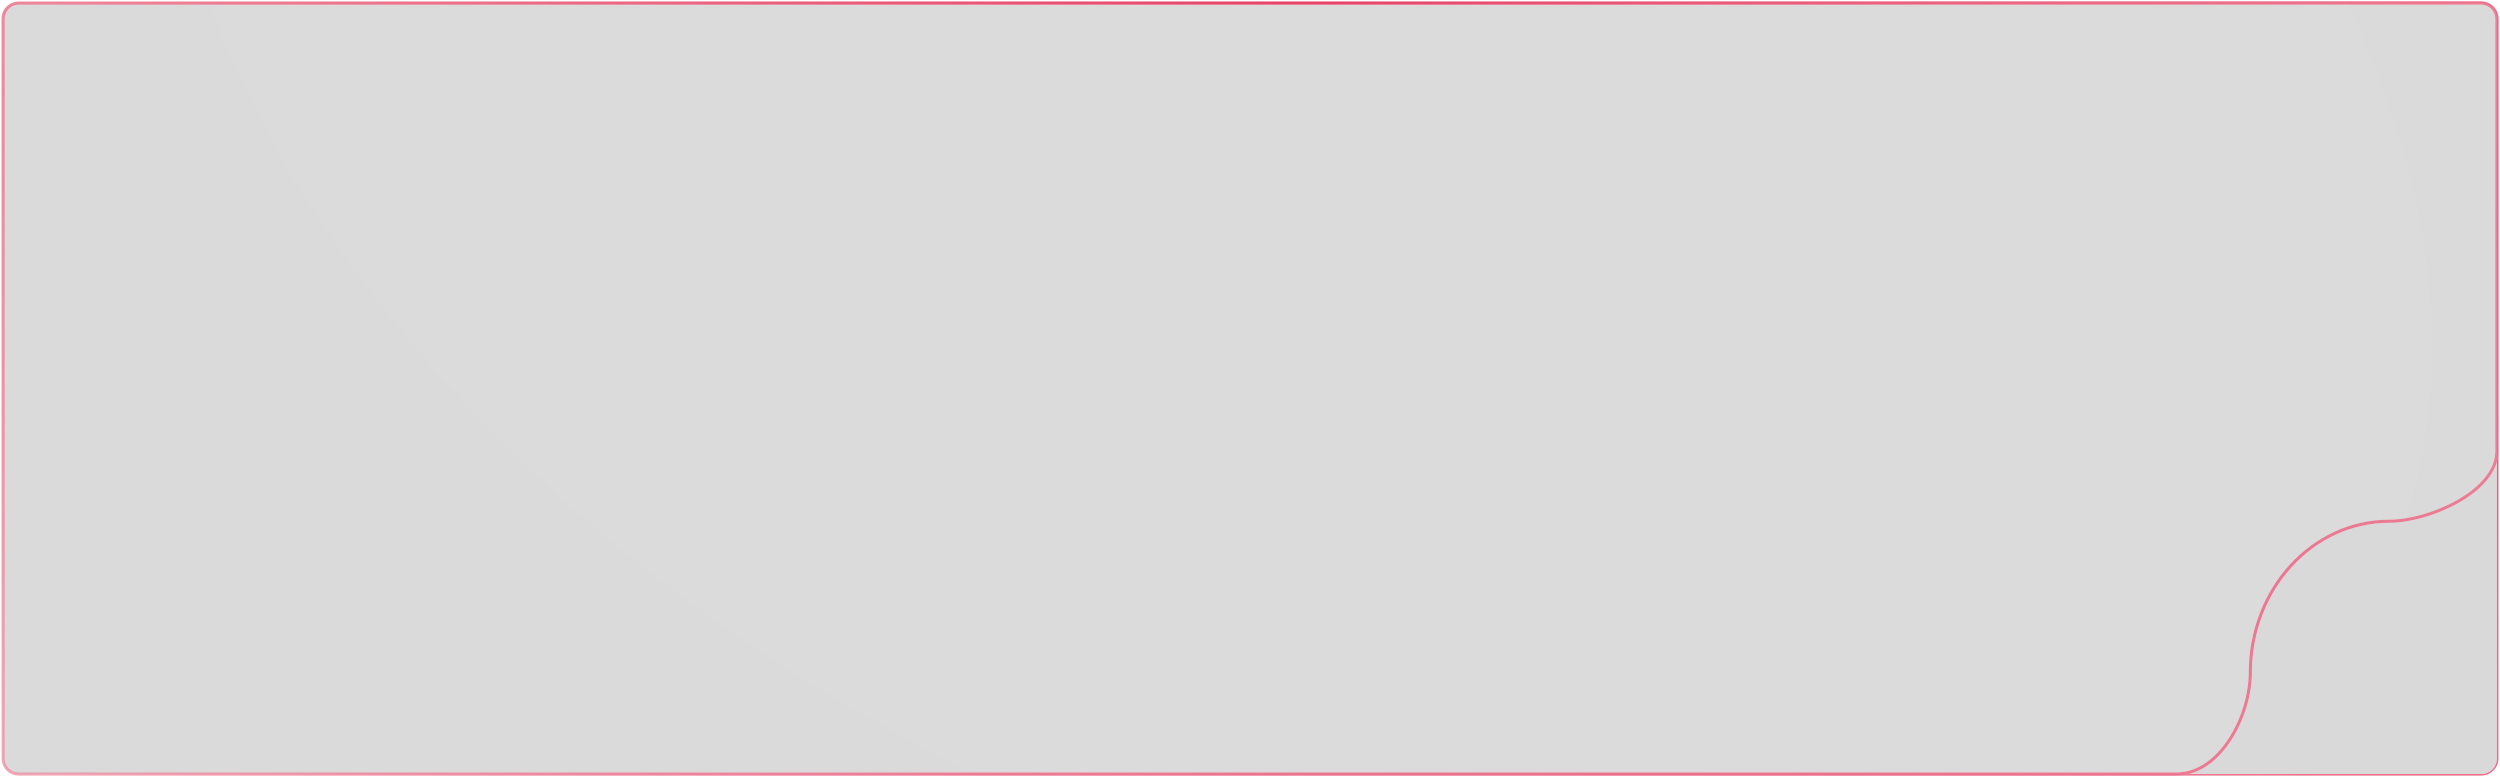 <?xml version="1.0" encoding="UTF-8"?> <svg xmlns="http://www.w3.org/2000/svg" width="801" height="249" viewBox="0 0 801 249" fill="none"><g filter="url(#filter0_b_770_1062)"><path d="M795 1C797.761 1 800 3.239 800 6L800 243C800 245.761 797.761 248 795 248L6 248C3.239 248 1 245.761 1 243L1 6C1 3.239 3.239 1 6 1L795 1Z" fill="black" fill-opacity="0.15"></path><path d="M800.25 243L800.25 6C800.25 3.1 797.899 0.75 795 0.75L6 0.75C3.1 0.75 0.75 3.1 0.75 6L0.75 243C0.75 245.9 3.101 248.25 6 248.25L795 248.25C797.899 248.25 800.25 245.9 800.25 243Z" stroke="url(#paint0_radial_770_1062)" stroke-width="0.5"></path><path d="M800.25 243L800.25 6C800.25 3.1 797.899 0.75 795 0.75L6 0.75C3.1 0.75 0.75 3.1 0.75 6L0.75 243C0.75 245.9 3.101 248.25 6 248.25L795 248.25C797.899 248.25 800.25 245.9 800.25 243Z" stroke="url(#paint1_radial_770_1062)" stroke-width="0.5"></path></g><g filter="url(#filter1_b_770_1062)"><mask id="path-3-outside-1_770_1062" maskUnits="userSpaceOnUse" x="0" y="0" width="801" height="249" fill="black"><rect fill="white" width="801" height="249"></rect><path fill-rule="evenodd" clip-rule="evenodd" d="M800 6C800 3.239 797.761 1 795 1L6 1C3.239 1 1 3.239 1 6L1 243C1 245.761 3.239 248 6 248L697.309 248C711.299 248 721 229.49 721 215.5V215.5C721 188.714 740.923 167 765.5 167V167C778.394 167 800 157.461 800 144.567V6Z"></path></mask><path fill-rule="evenodd" clip-rule="evenodd" d="M800 6C800 3.239 797.761 1 795 1L6 1C3.239 1 1 3.239 1 6L1 243C1 245.761 3.239 248 6 248L697.309 248C711.299 248 721 229.49 721 215.5V215.5C721 188.714 740.923 167 765.5 167V167C778.394 167 800 157.461 800 144.567V6Z" fill="url(#paint2_radial_770_1062)" fill-opacity="0.15"></path><path d="M795 1L795 1.5H795V1ZM6 1L6 0.5L6 1ZM1 6L1.5 6V6H1ZM1 243L1.5 243L1 243ZM6 248L6 247.5H6V248ZM795 1.5C797.485 1.5 799.5 3.515 799.5 6H800.5C800.5 2.962 798.038 0.5 795 0.5V1.5ZM6 1.5L795 1.5L795 0.5L6 0.5L6 1.5ZM1.5 6C1.5 3.515 3.515 1.5 6 1.5L6 0.5C2.962 0.5 0.5 2.962 0.5 6H1.5ZM1.5 243L1.5 6L0.5 6L0.5 243L1.5 243ZM6 247.5C3.515 247.5 1.5 245.485 1.5 243L0.5 243C0.5 246.038 2.962 248.5 6 248.5V247.5ZM697.309 247.5L6 247.5L6 248.5L697.309 248.5L697.309 247.5ZM721.5 215.5C721.5 188.949 741.239 167.5 765.5 167.5V166.5C740.608 166.5 720.5 188.479 720.5 215.5H721.5ZM799.5 6V144.567H800.5V6H799.5ZM765.5 167.5C772.047 167.5 780.756 165.086 787.833 161.053C794.879 157.038 800.5 151.301 800.5 144.567H799.5C799.5 150.727 794.318 156.207 787.338 160.184C780.388 164.145 771.848 166.5 765.5 166.5V167.5ZM697.309 248.5C704.542 248.5 710.598 243.718 714.819 237.27C719.044 230.816 721.5 222.596 721.5 215.5H720.5C720.5 222.394 718.105 230.424 713.982 236.722C709.855 243.028 704.066 247.5 697.309 247.5L697.309 248.5Z" fill="url(#paint3_radial_770_1062)" mask="url(#path-3-outside-1_770_1062)"></path><path d="M795 1L795 1.5H795V1ZM6 1L6 0.5L6 1ZM1 6L1.5 6V6H1ZM1 243L1.5 243L1 243ZM6 248L6 247.5H6V248ZM795 1.5C797.485 1.5 799.5 3.515 799.5 6H800.5C800.5 2.962 798.038 0.5 795 0.5V1.5ZM6 1.5L795 1.5L795 0.5L6 0.5L6 1.5ZM1.5 6C1.5 3.515 3.515 1.5 6 1.5L6 0.5C2.962 0.5 0.5 2.962 0.5 6H1.5ZM1.5 243L1.5 6L0.5 6L0.5 243L1.5 243ZM6 247.5C3.515 247.5 1.5 245.485 1.5 243L0.5 243C0.5 246.038 2.962 248.5 6 248.5V247.5ZM697.309 247.5L6 247.5L6 248.5L697.309 248.5L697.309 247.5ZM721.5 215.5C721.5 188.949 741.239 167.5 765.5 167.5V166.5C740.608 166.5 720.5 188.479 720.5 215.5H721.5ZM799.5 6V144.567H800.5V6H799.5ZM765.5 167.5C772.047 167.5 780.756 165.086 787.833 161.053C794.879 157.038 800.5 151.301 800.5 144.567H799.5C799.5 150.727 794.318 156.207 787.338 160.184C780.388 164.145 771.848 166.5 765.5 166.5V167.5ZM697.309 248.5C704.542 248.5 710.598 243.718 714.819 237.27C719.044 230.816 721.5 222.596 721.5 215.5H720.5C720.5 222.394 718.105 230.424 713.982 236.722C709.855 243.028 704.066 247.5 697.309 247.5L697.309 248.5Z" fill="url(#paint4_radial_770_1062)" mask="url(#path-3-outside-1_770_1062)"></path></g><defs><filter id="filter0_b_770_1062" x="-31.401" y="-31.401" width="863.803" height="311.803" filterUnits="userSpaceOnUse" color-interpolation-filters="sRGB"><feFlood flood-opacity="0" result="BackgroundImageFix"></feFlood><feGaussianBlur in="BackgroundImageFix" stdDeviation="15.951"></feGaussianBlur><feComposite in2="SourceAlpha" operator="in" result="effect1_backgroundBlur_770_1062"></feComposite><feBlend mode="normal" in="SourceGraphic" in2="effect1_backgroundBlur_770_1062" result="shape"></feBlend></filter><filter id="filter1_b_770_1062" x="-31.401" y="-31.401" width="863.803" height="311.803" filterUnits="userSpaceOnUse" color-interpolation-filters="sRGB"><feFlood flood-opacity="0" result="BackgroundImageFix"></feFlood><feGaussianBlur in="BackgroundImageFix" stdDeviation="15.951"></feGaussianBlur><feComposite in2="SourceAlpha" operator="in" result="effect1_backgroundBlur_770_1062"></feComposite><feBlend mode="normal" in="SourceGraphic" in2="effect1_backgroundBlur_770_1062" result="shape"></feBlend></filter><radialGradient id="paint0_radial_770_1062" cx="0" cy="0" r="1" gradientUnits="userSpaceOnUse" gradientTransform="translate(800 5.338) rotate(159.546) scale(835.775 1006.27)"><stop stop-color="white"></stop><stop offset="1" stop-color="white" stop-opacity="0"></stop></radialGradient><radialGradient id="paint1_radial_770_1062" cx="0" cy="0" r="1" gradientUnits="userSpaceOnUse" gradientTransform="translate(777.717 1) rotate(159.113) scale(831.35 1029.28)"><stop stop-color="#E64467"></stop><stop offset="1" stop-color="#E64467" stop-opacity="0"></stop></radialGradient><radialGradient id="paint2_radial_770_1062" cx="0" cy="0" r="1" gradientUnits="userSpaceOnUse" gradientTransform="translate(415.729 15.127) rotate(118.394) scale(806.95 1247.91)"><stop stop-color="white" stop-opacity="0.4"></stop><stop offset="1" stop-color="white" stop-opacity="0"></stop></radialGradient><radialGradient id="paint3_radial_770_1062" cx="0" cy="0" r="1" gradientUnits="userSpaceOnUse" gradientTransform="translate(430 11.595) rotate(118.669) scale(813.082 1258.54)"><stop stop-color="white"></stop><stop offset="1" stop-color="white" stop-opacity="0"></stop></radialGradient><radialGradient id="paint4_radial_770_1062" cx="0" cy="0" r="1" gradientUnits="userSpaceOnUse" gradientTransform="translate(418.9 1) rotate(118.12) scale(820.894 1268.32)"><stop stop-color="#E64467"></stop><stop offset="1" stop-color="#E64467" stop-opacity="0"></stop></radialGradient></defs></svg> 